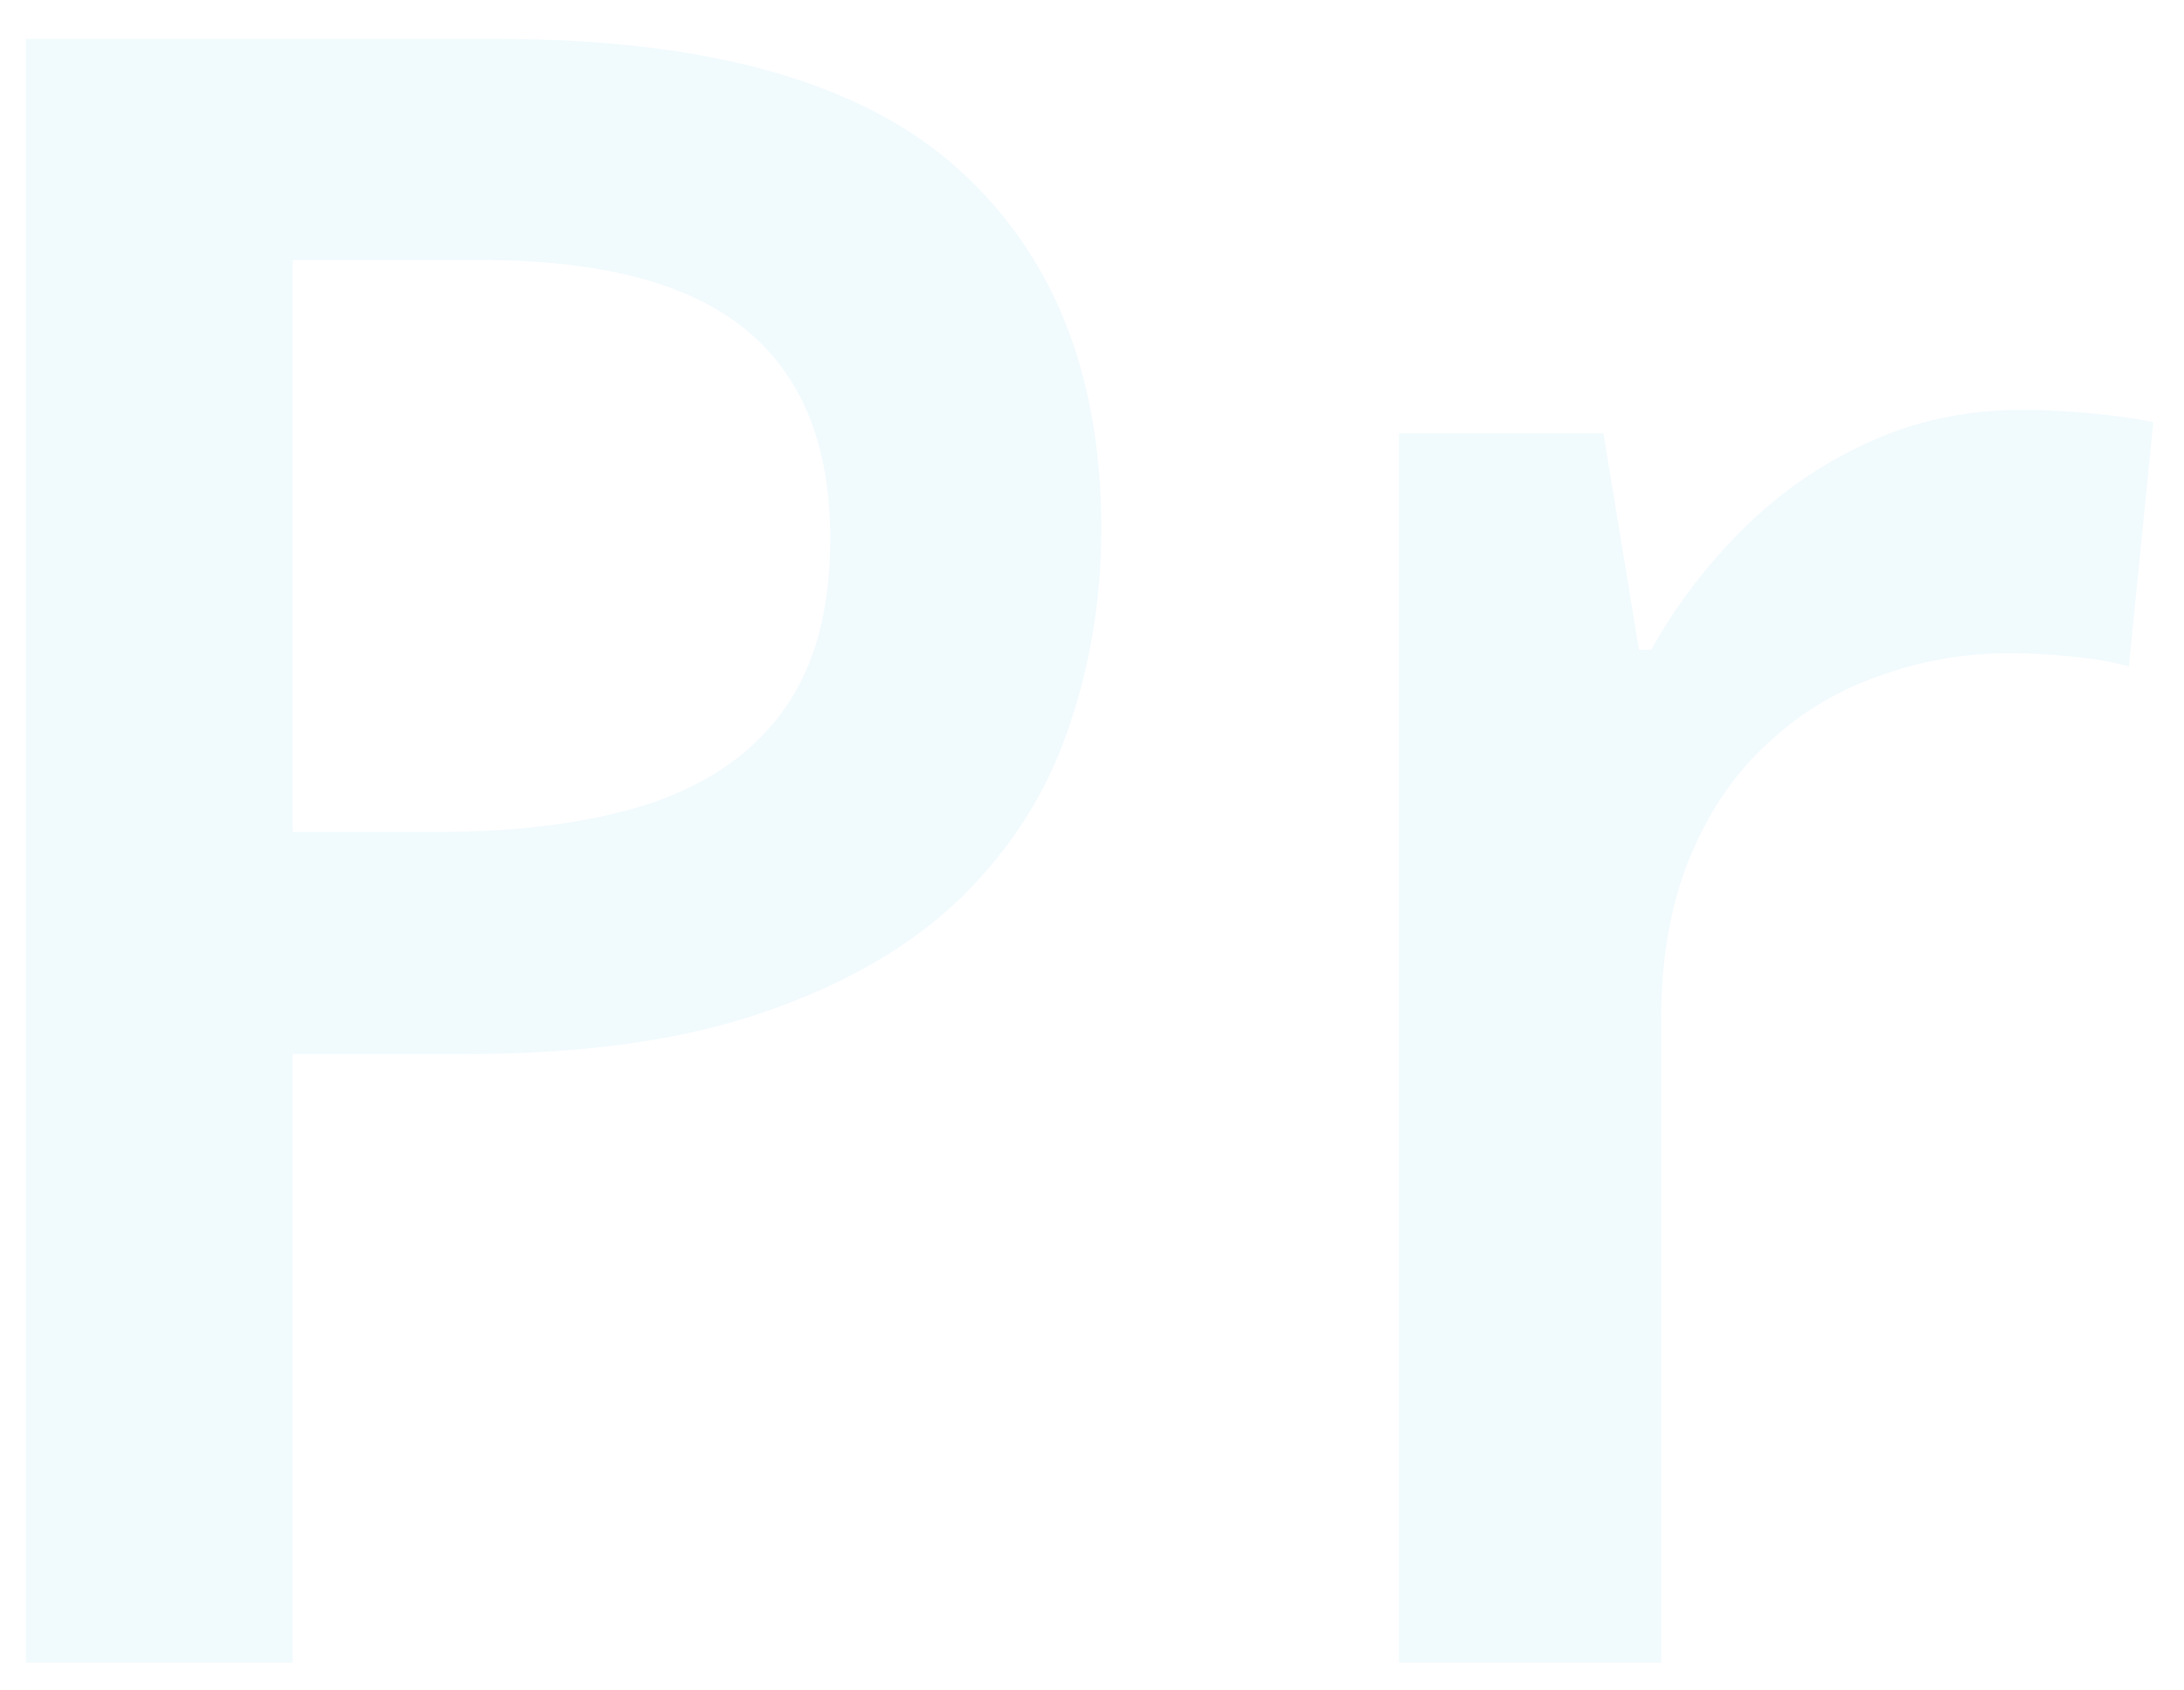 <svg width="336" height="260" viewBox="0 0 336 260" fill="none" xmlns="http://www.w3.org/2000/svg">
<g opacity="0.07" filter="url(#filter0_df_2734_1134)">
<path d="M76.632 1.998C108.875 1.998 132.402 8.606 147.213 21.822C162.024 35.038 169.43 53.552 169.43 77.364C169.43 88.188 167.721 98.499 164.303 108.297C160.999 117.981 155.53 126.583 147.896 134.103C140.263 141.508 130.18 147.376 117.647 151.705C105.229 156.035 89.905 158.199 71.676 158.199H45.016V251.852H4V1.998H76.632ZM73.897 36.007H45.016V124.02H67.403C80.278 124.02 91.215 122.538 100.216 119.576C109.216 116.5 116.052 111.658 120.724 105.05C125.395 98.442 127.73 89.726 127.73 78.902C127.73 64.433 123.344 53.666 114.571 46.602C105.912 39.539 92.355 36.007 73.897 36.007ZM311.104 59.078C314.295 59.078 317.77 59.249 321.529 59.591C325.289 59.933 328.536 60.388 331.271 60.958L327.511 98.556C325.118 97.872 322.156 97.359 318.624 97.018C315.206 96.676 312.13 96.505 309.396 96.505C302.218 96.505 295.382 97.701 288.888 100.094C282.394 102.372 276.64 105.904 271.627 110.689C266.614 115.361 262.683 121.228 259.835 128.292C256.987 135.356 255.562 143.559 255.562 152.901V251.852H215.23V62.667H246.676L252.145 95.992H254.024C257.784 89.27 262.455 83.118 268.038 77.535C273.621 71.953 280.001 67.509 287.179 64.205C294.47 60.787 302.446 59.078 311.104 59.078Z" fill="#2DBAE8"/>
</g>
<defs>
<filter id="filter0_df_2734_1134" x="0" y="0" width="335.271" height="259.852" filterUnits="userSpaceOnUse" color-interpolation-filters="sRGB">
<feFlood flood-opacity="0" result="BackgroundImageFix"/>
<feColorMatrix in="SourceAlpha" type="matrix" values="0 0 0 0 0 0 0 0 0 0 0 0 0 0 0 0 0 0 127 0" result="hardAlpha"/>
<feOffset dy="4"/>
<feGaussianBlur stdDeviation="2"/>
<feComposite in2="hardAlpha" operator="out"/>
<feColorMatrix type="matrix" values="0 0 0 0 0.05 0 0 0 0 0.211 0 0 0 0 0.26 0 0 0 0.75 0"/>
<feBlend mode="normal" in2="BackgroundImageFix" result="effect1_dropShadow_2734_1134"/>
<feBlend mode="normal" in="SourceGraphic" in2="effect1_dropShadow_2734_1134" result="shape"/>
<feGaussianBlur stdDeviation="1" result="effect2_foregroundBlur_2734_1134"/>
</filter>
</defs>
</svg>
